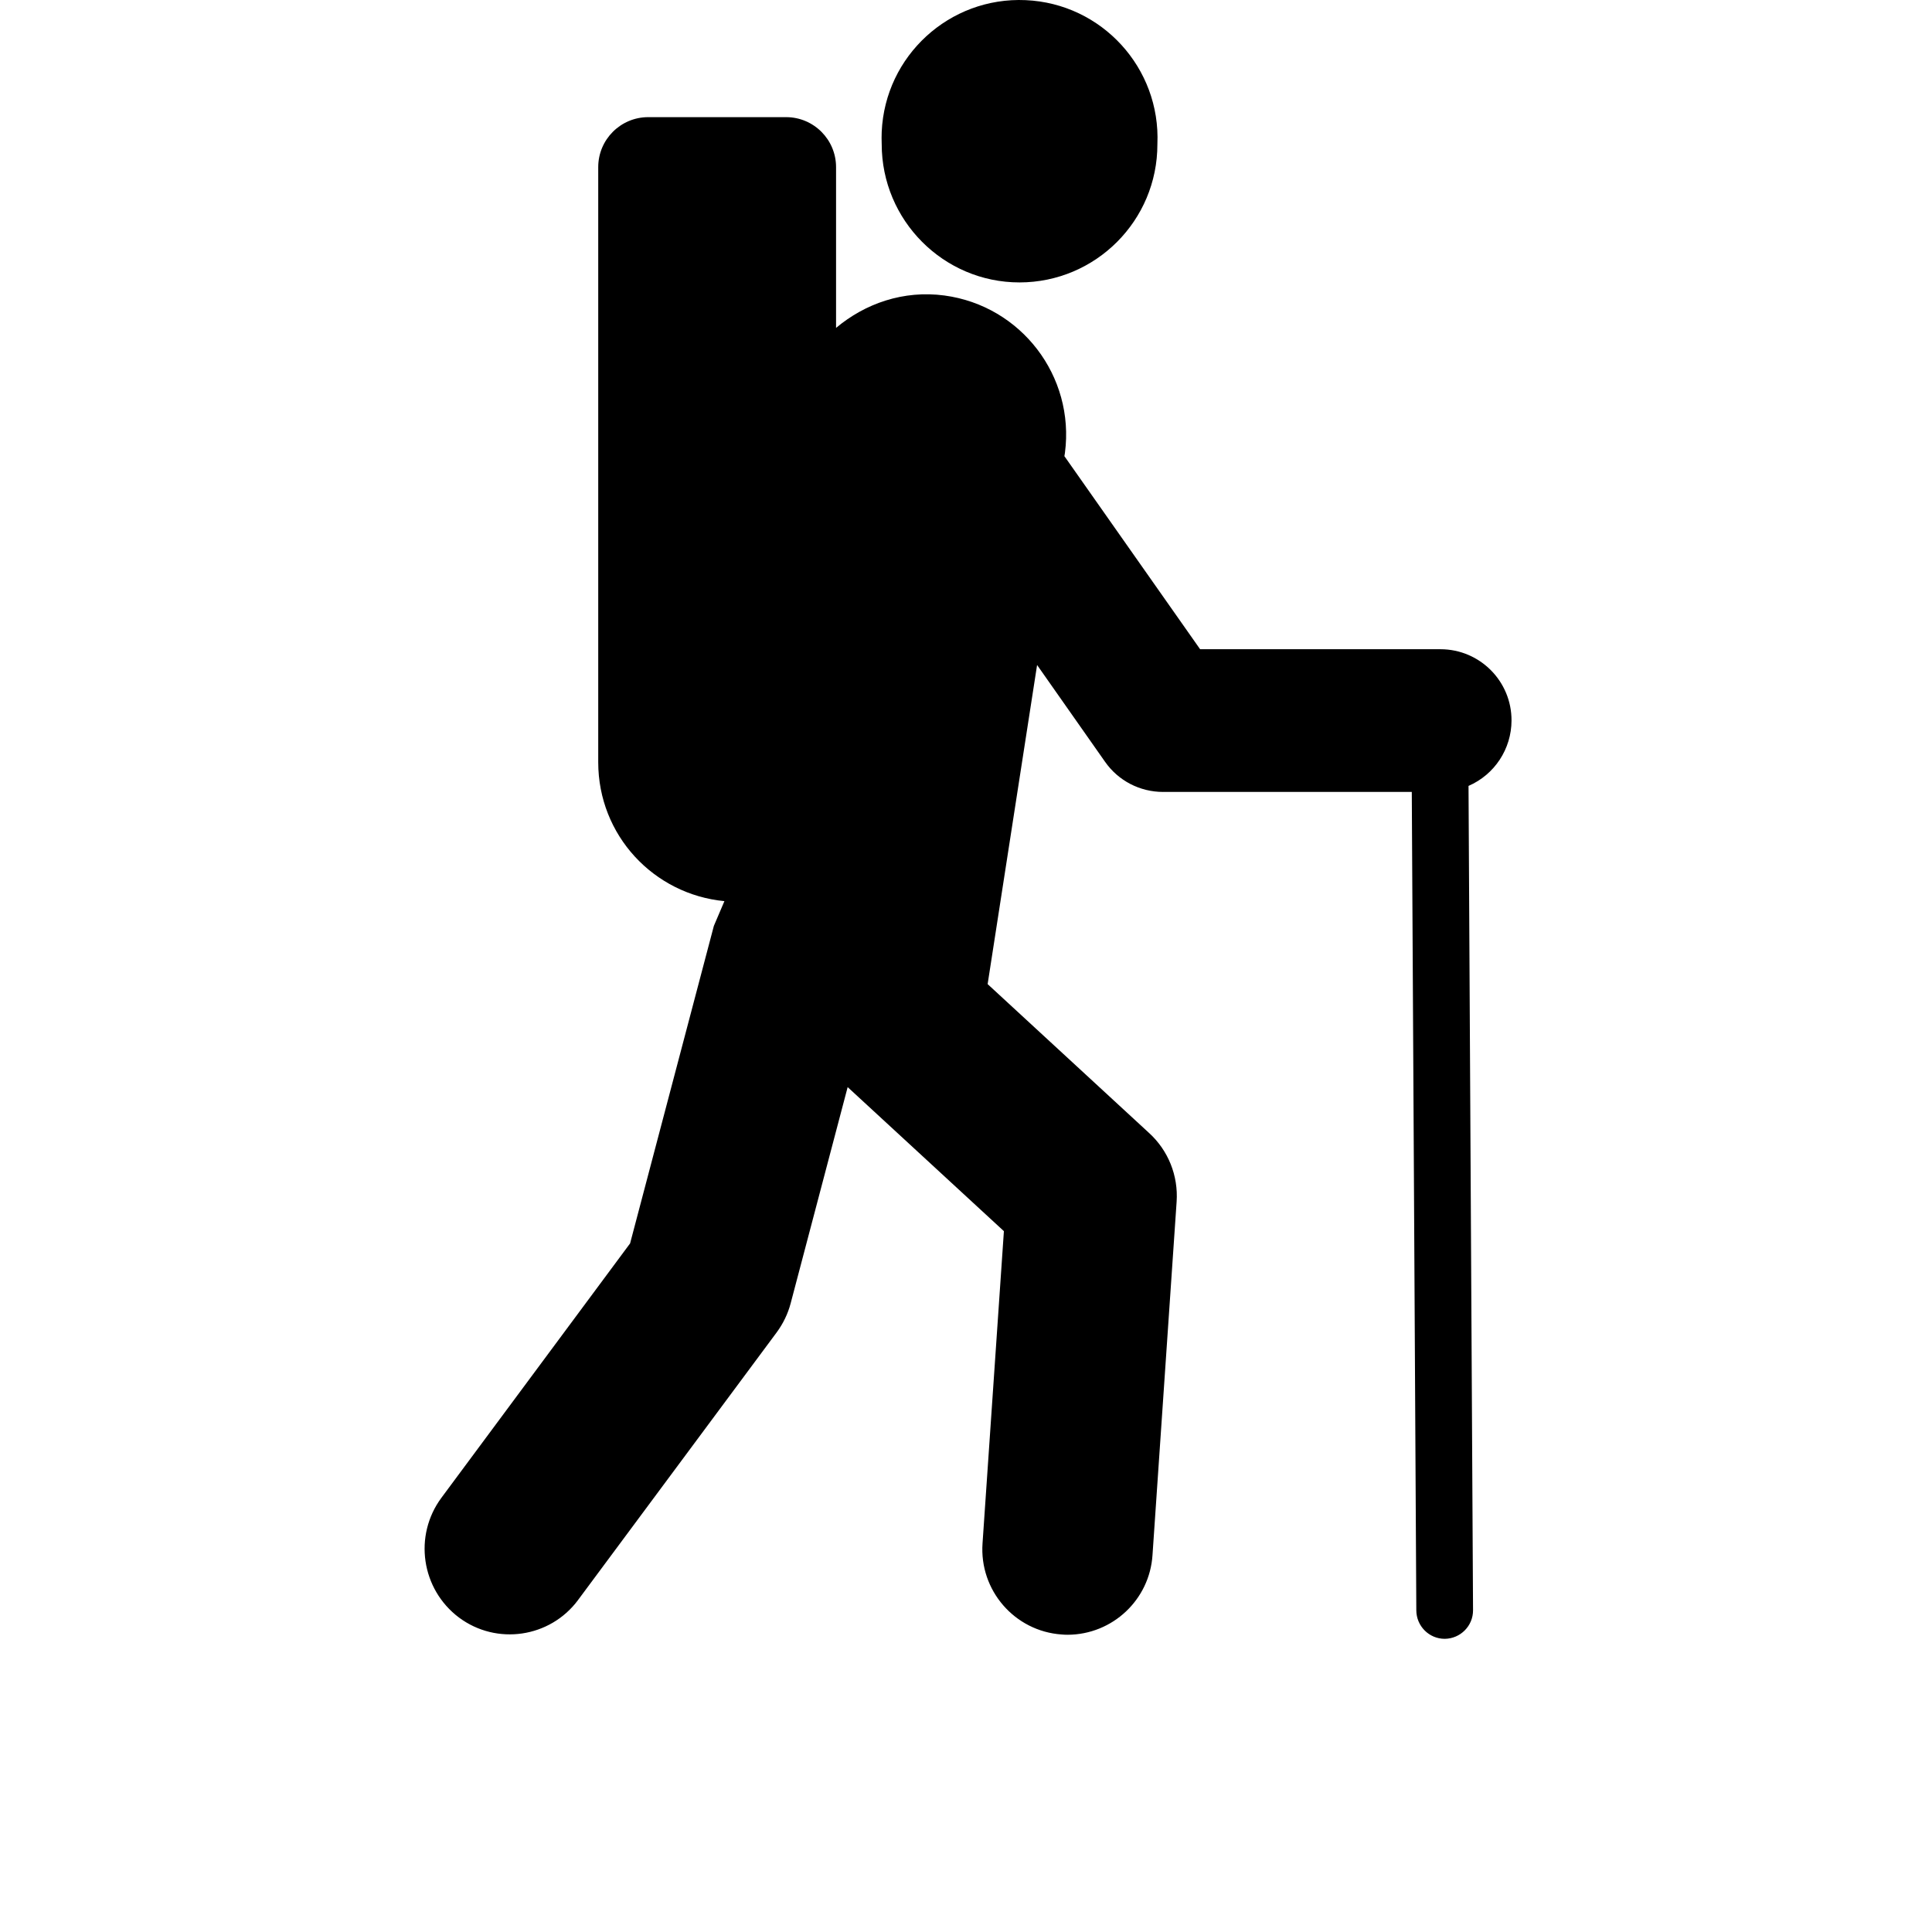 <?xml version="1.0" encoding="utf-8"?>
<!-- Generator: Adobe Illustrator 16.0.0, SVG Export Plug-In . SVG Version: 6.00 Build 0)  -->
<!DOCTYPE svg PUBLIC "-//W3C//DTD SVG 1.1//EN" "http://www.w3.org/Graphics/SVG/1.1/DTD/svg11.dtd">
<svg version="1.1" id="Ebene_1" xmlns:bx="https://boxy-svg.com"
	 xmlns="http://www.w3.org/2000/svg" xmlns:xlink="http://www.w3.org/1999/xlink" x="0px" y="0px" width="708.7px" height="708.7px"
	 viewBox="-56.711 66.596 708.7 708.7" enable-background="new -56.711 66.596 708.7 708.7" xml:space="preserve">
<path d="M317.282,170.195c27.966-0.033,50.593-22.729,50.562-50.678c0-0.014,0-0.046,0-0.062
	c1.236-27.917-20.384-51.572-48.317-52.807c-27.916-1.252-51.572,20.387-52.809,48.303c-0.061,1.51-0.061,3.006,0,4.504
	C266.718,147.418,289.366,170.195,317.282,170.195z M497.748,330.921c0.065-14.419-11.607-26.142-26.013-26.175
	c-0.033,0-0.065,0-0.065,0h-88.154l-49.783-70.821l0.198-1.203c3.676-28.128-16.062-53.943-44.208-57.732
	c-14.97-2-29.037,2.896-39.749,11.887v-58.938c0.017-10.128-8.177-18.355-18.307-18.371l0,0h-50.611
	c-10.146,0.016-18.339,8.243-18.323,18.371l0,0v218.266c0,26.76,20.308,48.449,46.288,50.951l-3.87,9.075l-30.729,116.471
	l-69.197,93.293c-10.307,13.912-7.43,33.553,6.438,43.959c13.819,10.274,33.361,7.413,43.654-6.407
	c0.016-0.031,0.032-0.031,0.062-0.097l72.789-98.069c2.374-3.219,4.132-6.827,5.153-10.695l20.909-79.311l57.312,52.838
	l-7.836,114.493c-1.22,17.232,11.753,32.254,29.021,33.456c0.747,0.066,1.464,0.1,2.21,0.1
	c16.483-0.068,30.077-12.878,31.118-29.265l8.846-129.578c0.648-9.525-3.06-18.827-10.15-25.263l-59.175-54.565l18.143-117.058
	l24.908,35.476c4.876,6.992,12.812,11.089,21.329,11.089h91.211l1.66,300.157c0,5.816,4.68,10.501,10.434,10.501
	c5.755-0.065,10.407-4.748,10.374-10.501l-1.657-302.369C491.537,350.739,497.715,341.327,497.748,330.921L497.748,330.921z"/>
</svg>
